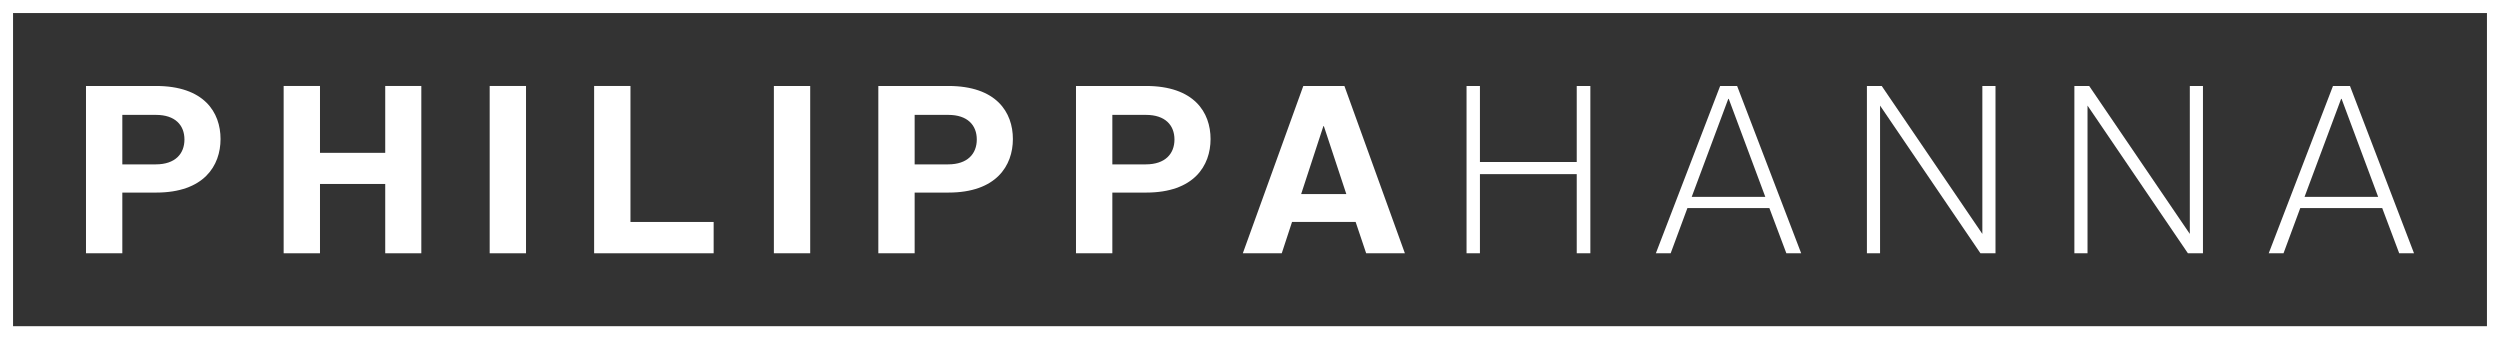 <svg xmlns="http://www.w3.org/2000/svg" viewBox="0 0 1532.8 208"><rect x="0" y="0" width="1532.8" height="208" fill="#333333" stroke="none"/><defs><style>.cls-1{fill:#fff;}.cls-2{fill:none;stroke:#fff;stroke-miterlimit:10;stroke-width:8px;}</style></defs><title>Asset 2</title><g id="Layer_2" data-name="Layer 2"><g id="Layer_1-2" data-name="Layer 1"><path class="cls-1" d="M52.72,52.71H95.65c29.46,0,39.57,16.12,39.57,32.53S125,118.07,95.8,118.07H75v37.22H52.72Zm42.79,48.07c12,0,17.58-6.6,17.58-15.24,0-8.8-5.71-15.1-17.44-15.1H75v30.34Z"/><path class="cls-1" d="M173.91,52.71h22.28v41h40v-41h22.13V155.29H236.19v-42.5h-40v42.5H173.91Z"/><path class="cls-1" d="M300.23,52.71h22.28V155.29H300.23Z"/><path class="cls-1" d="M364.27,52.71h22.28v83.38h51v19.2H364.27Z"/><path class="cls-1" d="M474.48,52.71h22.27V155.29H474.48Z"/><path class="cls-1" d="M538.52,52.71h42.93c29.46,0,39.57,16.12,39.57,32.53s-10.26,32.83-39.42,32.83H560.79v37.22H538.52Zm42.79,48.07c12,0,17.58-6.6,17.58-15.24,0-8.8-5.71-15.1-17.44-15.1H560.79v30.34Z"/><path class="cls-1" d="M659.71,52.71h42.94c29.45,0,39.57,16.12,39.57,32.53S732,118.07,702.79,118.07H682v37.22H659.71Zm42.79,48.07c12,0,17.59-6.6,17.59-15.24,0-8.8-5.72-15.1-17.44-15.1H682v30.34Z"/><path class="cls-1" d="M799.08,52.71h25.2l37.08,102.58H837.62l-6.45-19.2h-39l-6.3,19.2H762ZM797.76,119h27.7L811.68,77.33h-.29Z"/><path class="cls-1" d="M899.17,52.71h8.21v46.6h59.35V52.71h8.35V155.29h-8.35V106.78H907.38v48.51h-8.21Z"/><path class="cls-1" d="M1054.66,52.71h10.4l39.28,102.58h-9.09l-10.41-27.7h-50.26l-10.26,27.7h-9.08Zm-17.44,68h45.13l-22.42-60.09h-.29Z"/><path class="cls-1" d="M1144.64,52.71h9.08l61.7,90.71V52.71h8.06V155.29h-9.23L1152.7,64.73v90.56h-8.06Z"/><path class="cls-1" d="M1271.84,52.71h9.08l61.7,90.71V52.71h8.06V155.29h-9.23L1279.9,64.73v90.56h-8.06Z"/><path class="cls-1" d="M1430.4,52.71h10.41l39.27,102.58H1471l-10.41-27.7h-50.26l-10.26,27.7H1391Zm-17.44,68h45.14l-22.42-60.09h-.3Z"/><rect class="cls-2" x="4" y="4" width="1524.8" height="200"/></g></g></svg>